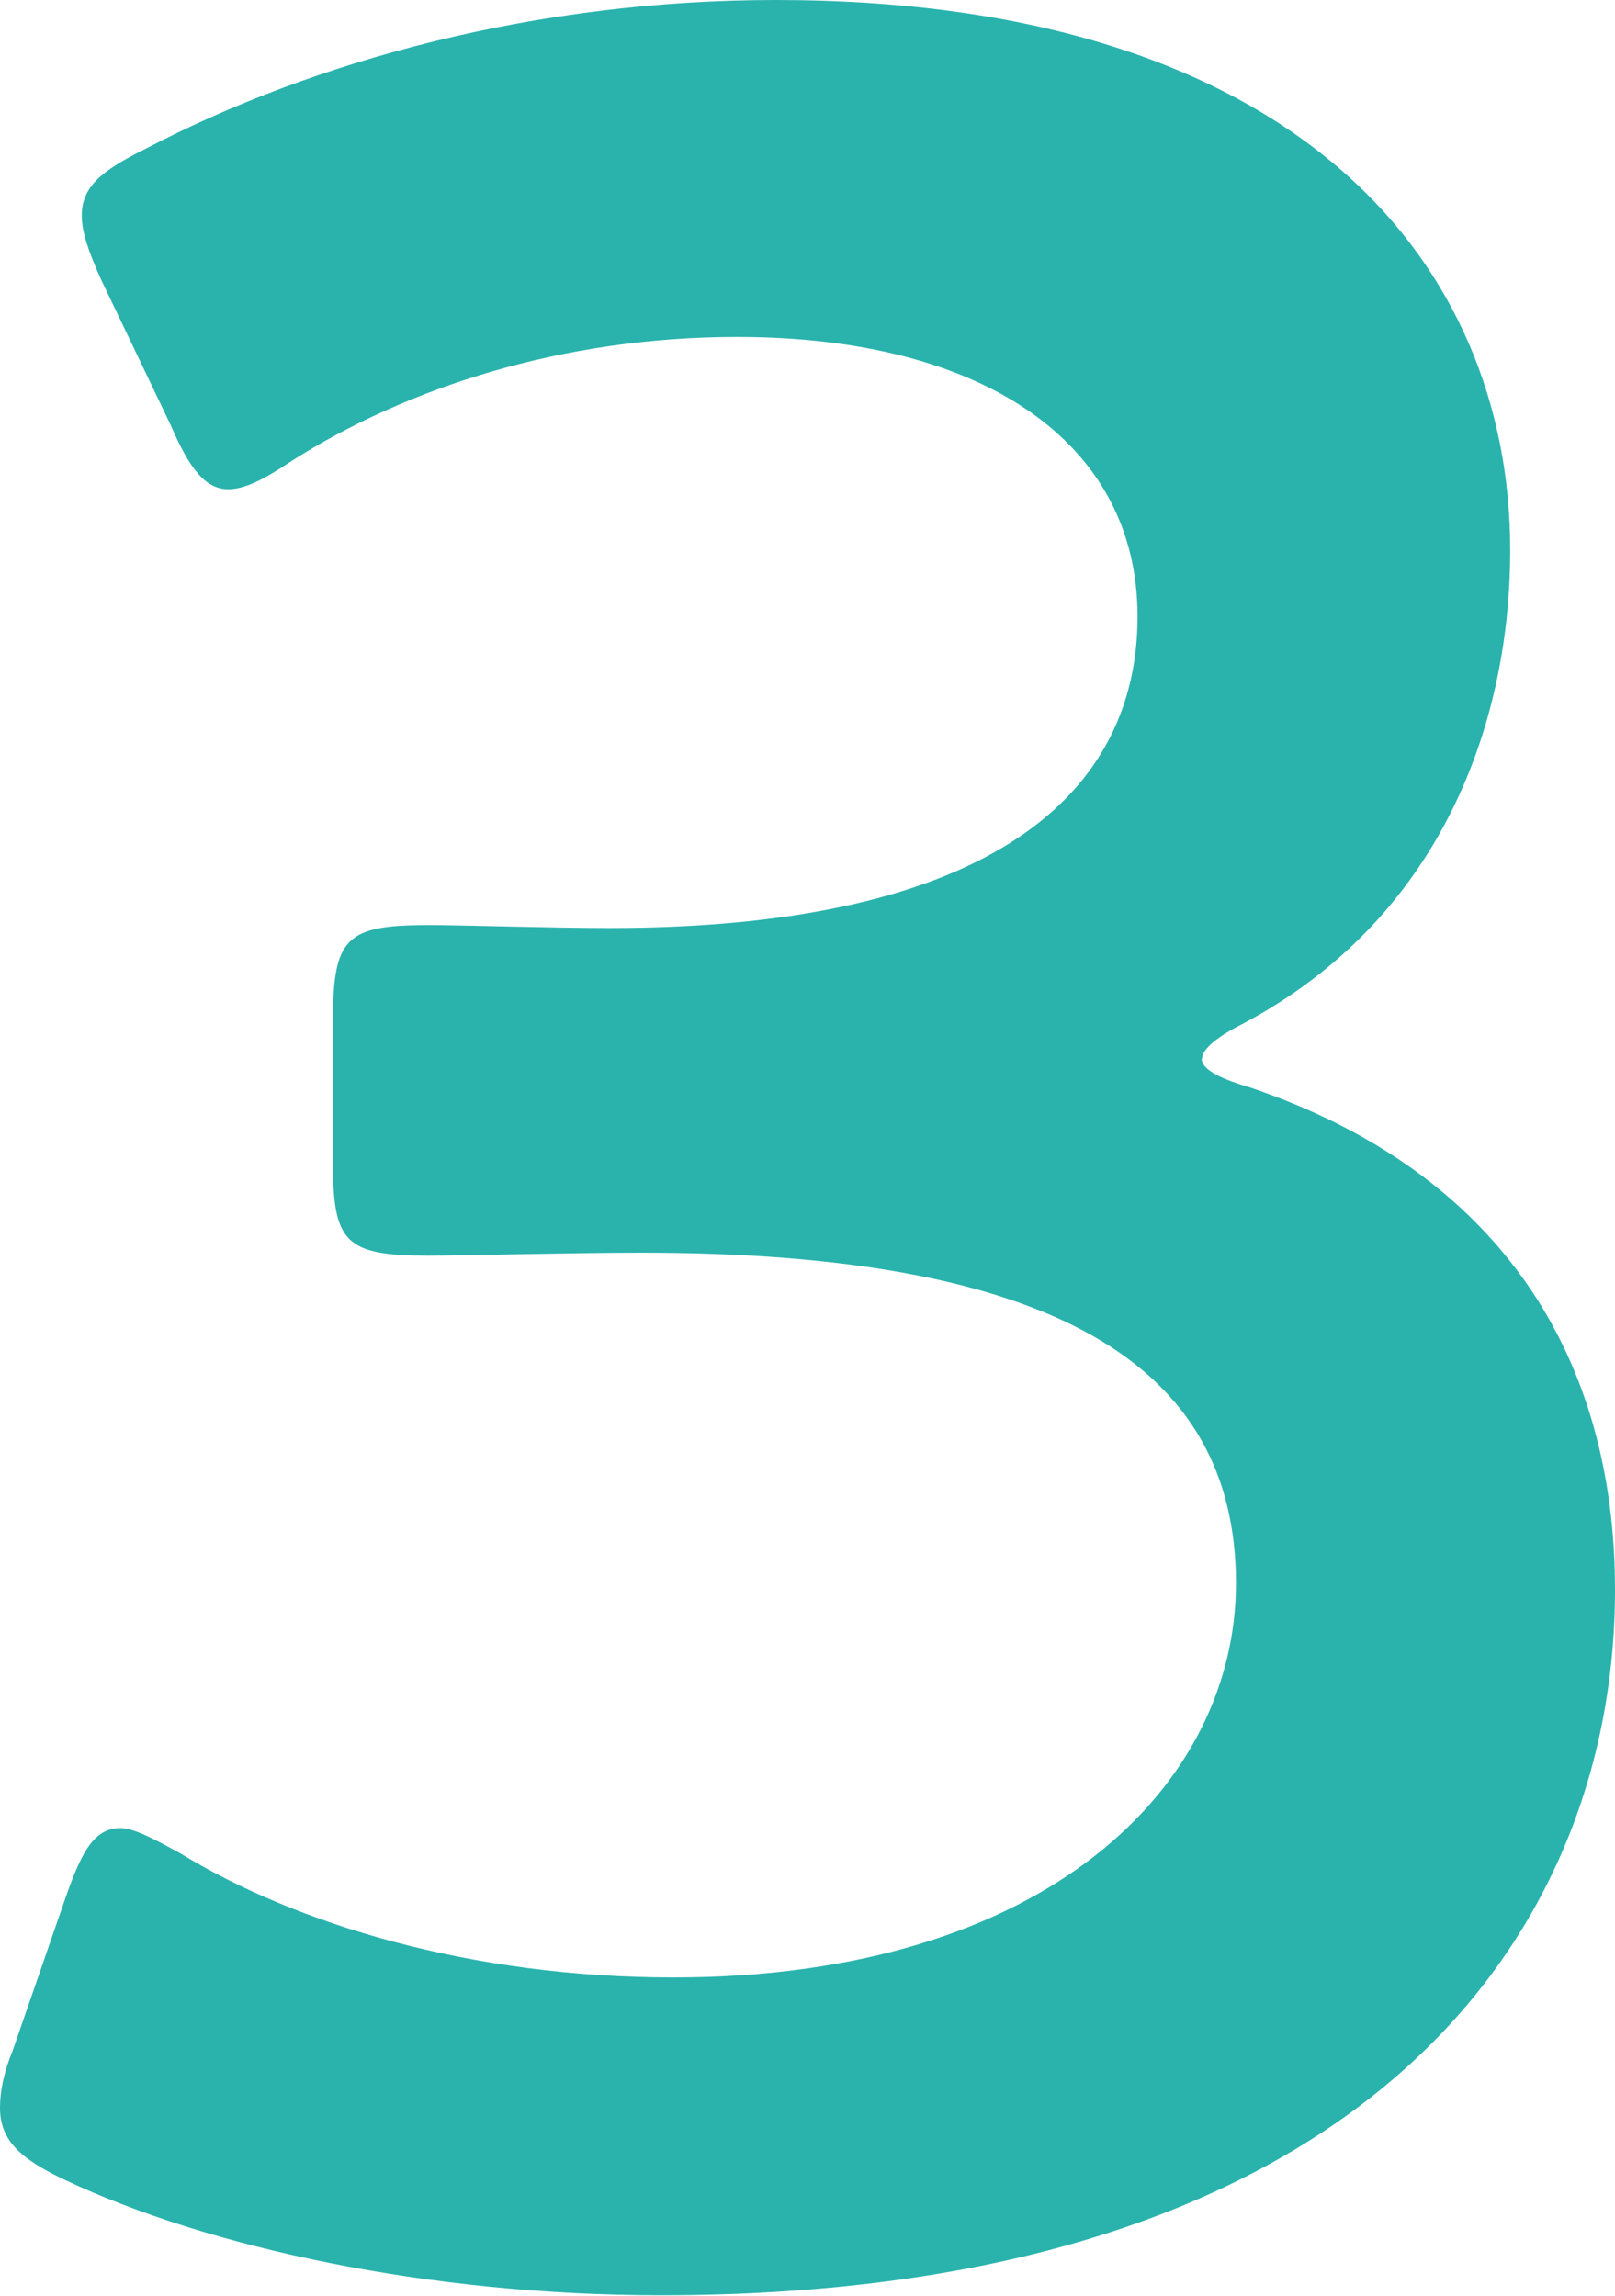 <?xml version="1.0" encoding="UTF-8"?>
<svg id="_レイヤー_2" data-name="レイヤー 2" xmlns="http://www.w3.org/2000/svg" viewBox="0 0 32.98 46.88">
  <defs>
    <style>
      .cls-1 {
        fill: #2ab3ad;
      }
    </style>
  </defs>
  <g id="_デザイン" data-name="デザイン">
    <path class="cls-1" d="m24.54,21.62c0,.2.32.39.97.58,5.19,1.75,7.47,5.58,7.47,10.26,0,7.21-5.32,14.41-19.48,14.41-4.74,0-9.22-.97-12.14-2.34-.97-.45-1.36-.84-1.36-1.49,0-.32.07-.71.26-1.17l1.1-3.18c.32-.91.58-1.36,1.1-1.36.26,0,.65.2,1.23.52,2.34,1.43,5.91,2.53,10.06,2.53,7.66,0,11.49-3.96,11.49-8.05,0-4.48-3.77-6.75-12.14-6.75-1.43,0-3.7.06-4.35.06-1.69,0-1.95-.26-1.95-1.88v-2.92c0-1.69.26-1.95,1.95-1.95.71,0,2.47.06,3.7.06,7.86,0,10.78-2.79,10.78-6.36s-3.18-5.71-8.18-5.71c-3.57,0-6.75,1.04-9.09,2.53-.58.39-.97.58-1.3.58-.45,0-.78-.39-1.17-1.3l-1.43-2.99c-.26-.58-.39-.97-.39-1.3,0-.58.39-.91,1.3-1.36C6.43,1.23,10.97,0,15.84,0c10.65,0,15,5.39,15,11.23,0,3.57-1.43,7.53-5.45,9.67-.52.26-.84.52-.84.71Z"/>
  </g>
</svg>